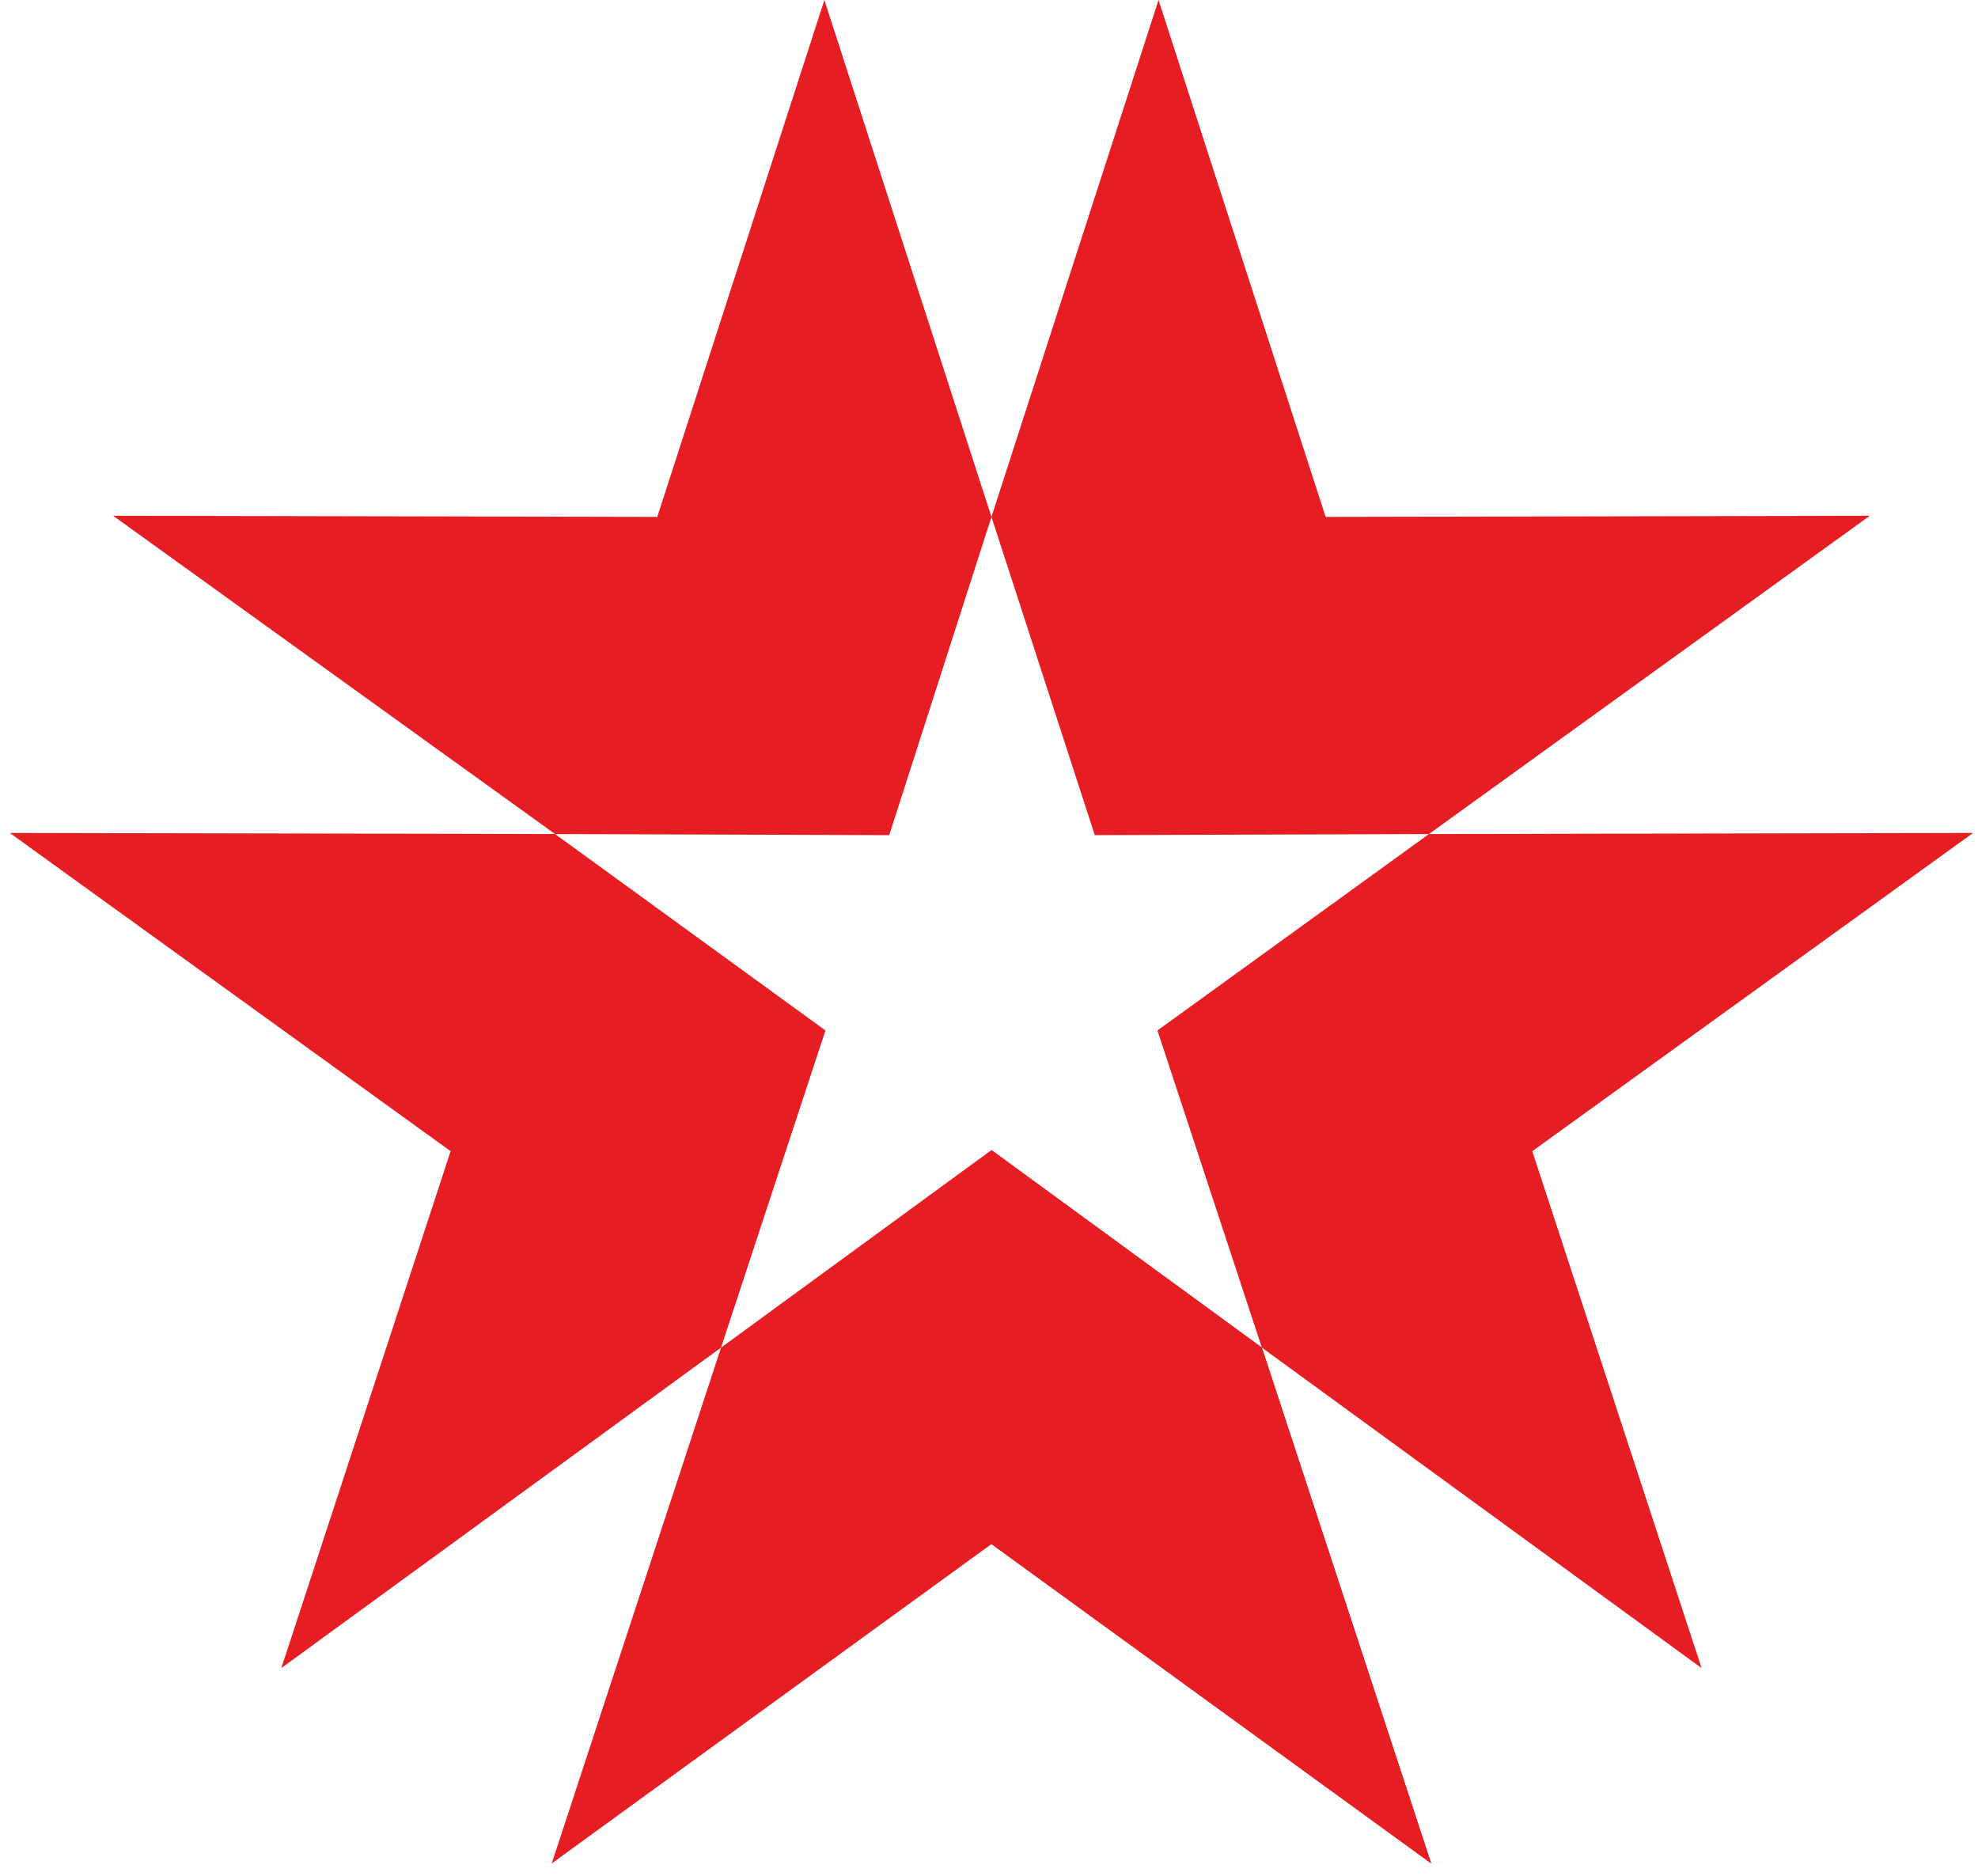 <?xml version="1.0" encoding="UTF-8"?> <svg xmlns="http://www.w3.org/2000/svg" width="136" height="129" viewBox="0 0 136 129" fill="none"><path fill-rule="evenodd" clip-rule="evenodd" d="M68.169 106.16L37.936 128.116L49.576 92.654L68.169 79.073L86.762 92.654L98.401 128.116L68.169 106.16Z" fill="#E61E23"></path><path fill-rule="evenodd" clip-rule="evenodd" d="M105.354 79.148L116.994 114.686L86.761 92.654L79.581 70.849L98.25 57.343L135.662 57.268L105.354 79.148Z" fill="#E61E23"></path><path fill-rule="evenodd" clip-rule="evenodd" d="M30.983 79.148L19.343 114.686L49.575 92.654L56.756 70.849L38.163 57.343L0.674 57.268L30.983 79.148Z" fill="#E61E23"></path><path fill-rule="evenodd" clip-rule="evenodd" d="M45.192 35.538L7.779 35.462L38.163 57.343L61.14 57.419L68.169 35.538L56.681 0L45.192 35.538Z" fill="#E61E23"></path><path fill-rule="evenodd" clip-rule="evenodd" d="M91.145 35.538L128.558 35.462L98.25 57.343L75.273 57.419L68.168 35.538L79.657 0L91.145 35.538Z" fill="#E61E23"></path><path fill-rule="evenodd" clip-rule="evenodd" d="M68.168 106.16L98.401 128.116L86.761 92.654L68.168 79.073V106.16Z" fill="url(#paint0_linear_2031_41)"></path><defs><linearGradient id="paint0_linear_2031_41" x1="86.913" y1="92.503" x2="68.168" y2="92.503" gradientUnits="userSpaceOnUse"><stop stop-color="#E61E23"></stop><stop offset="1" stop-color="#E61E23"></stop></linearGradient></defs></svg> 